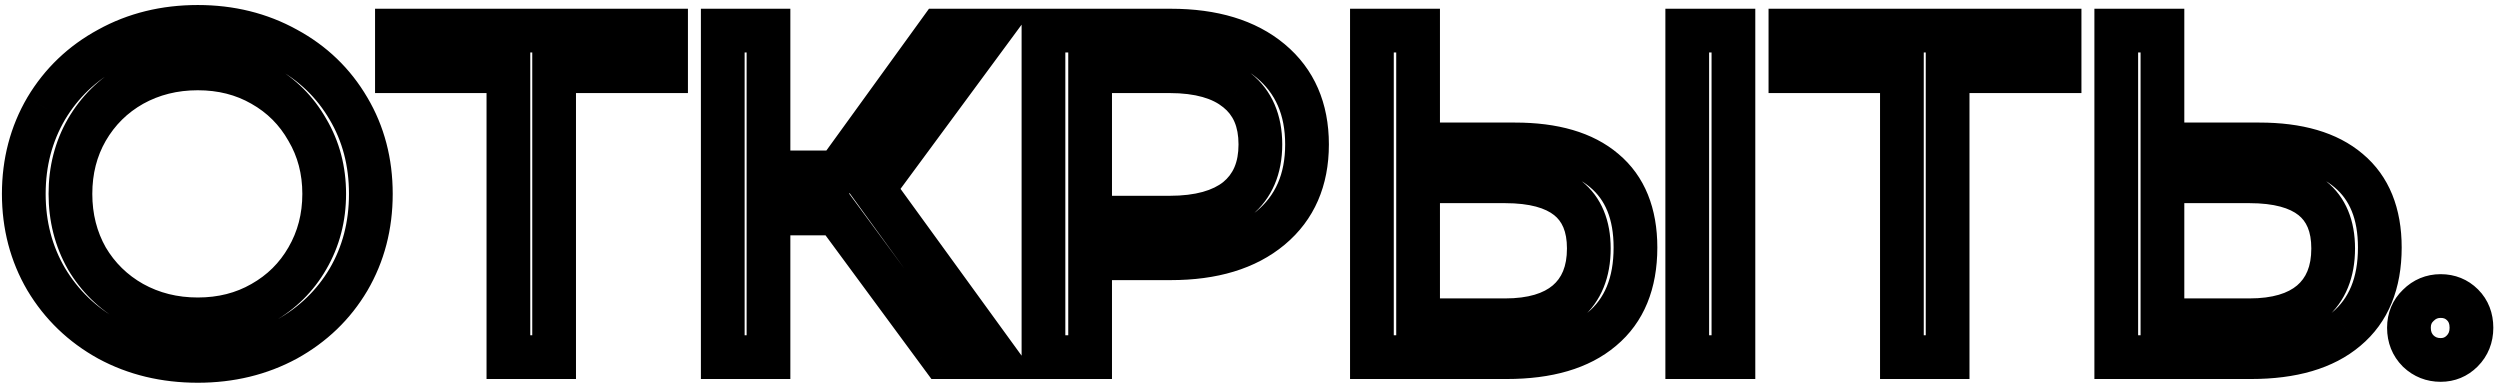<?xml version="1.0" encoding="UTF-8"?> <svg xmlns="http://www.w3.org/2000/svg" width="343" height="53" viewBox="0 0 343 53" fill="none"> <path d="M14.912 46.568L13.46 49.193L13.472 49.2L13.484 49.206L14.912 46.568ZM6.336 38.312L3.747 39.828L3.754 39.839L3.761 39.851L6.336 38.312ZM6.336 14.888L3.761 13.349L3.754 13.361L3.747 13.373L6.336 14.888ZM14.912 6.696L16.34 9.334L16.352 9.328L16.364 9.321L14.912 6.696ZM39.296 6.696L37.844 9.321L37.856 9.328L37.868 9.334L39.296 6.696ZM47.808 14.888L45.219 16.404L45.223 16.41L45.227 16.417L47.808 14.888ZM47.808 38.376L50.389 39.905L50.393 39.898L50.397 39.892L47.808 38.376ZM39.296 46.568L40.724 49.206L40.736 49.2L40.748 49.193L39.296 46.568ZM35.968 41.576L34.493 38.964L34.484 38.969L34.475 38.974L35.968 41.576ZM42.176 35.432L39.582 33.926L39.578 33.932L39.574 33.939L42.176 35.432ZM42.176 17.832L39.563 19.307L39.578 19.332L39.592 19.357L42.176 17.832ZM35.968 11.624L34.475 14.226L34.484 14.231L34.493 14.236L35.968 11.624ZM18.176 11.624L16.719 9.002L16.71 9.006L16.701 9.012L18.176 11.624ZM11.904 17.832L9.31 16.326L9.306 16.332L9.302 16.339L11.904 17.832ZM11.904 35.432L9.292 36.907L9.306 36.932L9.32 36.957L11.904 35.432ZM18.176 41.576L16.701 44.188L16.71 44.194L16.719 44.199L18.176 41.576ZM27.136 46.512C23.063 46.512 19.487 45.633 16.34 43.93L13.484 49.206C17.591 51.429 22.164 52.512 27.136 52.512V46.512ZM16.364 43.943C13.193 42.189 10.725 39.809 8.911 36.773L3.761 39.851C6.128 43.813 9.378 46.936 13.46 49.193L16.364 43.943ZM8.925 36.797C7.163 33.787 6.264 30.412 6.264 26.6H0.264C0.264 31.407 1.413 35.84 3.747 39.828L8.925 36.797ZM6.264 26.6C6.264 22.788 7.163 19.413 8.925 16.404L3.747 13.373C1.413 17.36 0.264 21.793 0.264 26.6H6.264ZM8.911 16.427C10.722 13.397 13.182 11.044 16.34 9.334L13.484 4.058C9.389 6.274 6.131 9.382 3.761 13.349L8.911 16.427ZM16.364 9.321C19.506 7.584 23.074 6.688 27.136 6.688V0.688C22.153 0.688 17.571 1.798 13.46 4.071L16.364 9.321ZM27.136 6.688C31.151 6.688 34.698 7.581 37.844 9.321L40.748 4.071C36.641 1.8 32.081 0.688 27.136 0.688V6.688ZM37.868 9.334C41.021 11.041 43.453 13.387 45.219 16.404L50.397 13.373C48.067 9.392 44.824 6.277 40.724 4.058L37.868 9.334ZM45.227 16.417C46.978 19.372 47.88 22.74 47.88 26.6H53.88C53.88 21.756 52.734 17.316 50.389 13.359L45.227 16.417ZM47.88 26.6C47.88 30.46 46.978 33.855 45.219 36.861L50.397 39.892C52.734 35.899 53.88 31.444 53.88 26.6H47.88ZM45.227 36.847C43.46 39.828 41.019 42.187 37.844 43.943L40.748 49.193C44.826 46.938 48.06 43.836 50.389 39.905L45.227 36.847ZM37.868 43.93C34.717 45.635 31.162 46.512 27.136 46.512V52.512C32.07 52.512 36.621 51.427 40.724 49.206L37.868 43.93ZM27.136 46.816C30.894 46.816 34.362 45.956 37.461 44.178L34.475 38.974C32.369 40.182 29.949 40.816 27.136 40.816V46.816ZM37.443 44.188C40.552 42.434 43.013 40.001 44.778 36.925L39.574 33.939C38.352 36.068 36.675 37.732 34.493 38.964L37.443 44.188ZM44.77 36.938C46.588 33.808 47.48 30.339 47.48 26.6H41.48C41.48 29.346 40.836 31.766 39.582 33.926L44.77 36.938ZM47.48 26.6C47.48 22.862 46.588 19.405 44.76 16.307L39.592 19.357C40.836 21.464 41.48 23.853 41.48 26.6H47.48ZM44.788 16.357C43.027 13.236 40.564 10.773 37.443 9.012L34.493 14.236C36.663 15.461 38.339 17.137 39.563 19.307L44.788 16.357ZM37.461 9.022C34.362 7.244 30.894 6.384 27.136 6.384V12.384C29.949 12.384 32.369 13.018 34.475 14.226L37.461 9.022ZM27.136 6.384C23.377 6.384 19.883 7.244 16.719 9.002L19.633 14.246C21.845 13.018 24.325 12.384 27.136 12.384V6.384ZM16.701 9.012C13.588 10.769 11.112 13.222 9.31 16.326L14.498 19.338C15.768 17.151 17.474 15.465 19.651 14.236L16.701 9.012ZM9.302 16.339C7.527 19.432 6.664 22.877 6.664 26.6H12.664C12.664 23.838 13.294 21.437 14.506 19.325L9.302 16.339ZM6.664 26.6C6.664 30.323 7.527 33.781 9.292 36.907L14.517 33.957C13.294 31.792 12.664 29.362 12.664 26.6H6.664ZM9.32 36.957C11.126 40.016 13.6 42.438 16.701 44.188L19.651 38.964C17.462 37.728 15.755 36.054 14.488 33.907L9.32 36.957ZM16.719 44.199C19.883 45.956 23.377 46.816 27.136 46.816V40.816C24.325 40.816 21.845 40.182 19.633 38.953L16.719 44.199ZM91.385 9.768V12.768H94.385V9.768H91.385ZM76.025 9.768V6.768H73.025V9.768H76.025ZM76.025 49V52H79.025V49H76.025ZM69.753 49H66.753V52H69.753V49ZM69.753 9.768H72.753V6.768H69.753V9.768ZM54.457 9.768H51.457V12.768H54.457V9.768ZM54.457 4.2V1.2H51.457V4.2H54.457ZM91.385 4.2H94.385V1.2H91.385V4.2ZM91.385 6.768H76.025V12.768H91.385V6.768ZM73.025 9.768V49H79.025V9.768H73.025ZM76.025 46H69.753V52H76.025V46ZM72.753 49V9.768H66.753V49H72.753ZM69.753 6.768H54.457V12.768H69.753V6.768ZM57.457 9.768V4.2H51.457V9.768H57.457ZM54.457 7.2H91.385V1.2H54.457V7.2ZM88.385 4.2V9.768H94.385V4.2H88.385ZM114.78 29.288L117.194 27.508L116.295 26.288H114.78V29.288ZM105.436 29.288V26.288H102.436V29.288H105.436ZM105.436 49V52H108.436V49H105.436ZM99.163 49H96.163V52H99.163V49ZM99.163 4.2V1.2H96.163V4.2H99.163ZM105.436 4.2H108.436V1.2H105.436V4.2ZM105.436 23.656H102.436V26.656H105.436V23.656ZM114.908 23.656V26.656H116.44L117.338 25.415L114.908 23.656ZM128.988 4.2V1.2H127.455L126.557 2.441L128.988 4.2ZM135.836 4.2L138.25 5.981L141.775 1.2H135.836V4.2ZM119.836 25.896L117.421 24.115L116.118 25.882L117.408 27.658L119.836 25.896ZM136.604 49V52H142.488L139.031 47.238L136.604 49ZM129.308 49L126.893 50.78L127.792 52H129.308V49ZM114.78 26.288H105.436V32.288H114.78V26.288ZM102.436 29.288V49H108.436V29.288H102.436ZM105.436 46H99.163V52H105.436V46ZM102.164 49V4.2H96.163V49H102.164ZM99.163 7.2H105.436V1.2H99.163V7.2ZM102.436 4.2V23.656H108.436V4.2H102.436ZM105.436 26.656H114.908V20.656H105.436V26.656ZM117.338 25.415L131.418 5.959L126.557 2.441L112.477 21.897L117.338 25.415ZM128.988 7.2H135.836V1.2H128.988V7.2ZM133.421 2.419L117.421 24.115L122.25 27.677L138.25 5.981L133.421 2.419ZM117.408 27.658L134.176 50.762L139.031 47.238L122.263 24.134L117.408 27.658ZM136.604 46H129.308V52H136.604V46ZM131.722 47.22L117.194 27.508L112.365 31.068L126.893 50.78L131.722 47.22ZM149.564 35.432V32.432H146.564V35.432H149.564ZM149.564 49V52H152.564V49H149.564ZM143.164 49H140.164V52H143.164V49ZM143.164 4.2V1.2H140.164V4.2H143.164ZM169.724 27.304L171.598 29.647L171.612 29.635L171.626 29.624L169.724 27.304ZM169.724 12.392L167.821 14.712L167.835 14.723L167.849 14.735L169.724 12.392ZM149.564 9.768V6.768H146.564V9.768H149.564ZM149.564 29.864H146.564V32.864H149.564V29.864ZM160.636 7.2C165.976 7.2 169.781 8.473 172.411 10.665L176.252 6.055C172.226 2.7 166.901 1.2 160.636 1.2V7.2ZM172.411 10.665C174.966 12.794 176.324 15.719 176.324 19.816H182.324C182.324 14.185 180.353 9.473 176.252 6.055L172.411 10.665ZM176.324 19.816C176.324 23.913 174.966 26.838 172.411 28.967L176.252 33.577C180.353 30.159 182.324 25.447 182.324 19.816H176.324ZM172.411 28.967C169.781 31.159 165.976 32.432 160.636 32.432V38.432C166.901 38.432 172.226 36.932 176.252 33.577L172.411 28.967ZM160.636 32.432H149.564V38.432H160.636V32.432ZM146.564 35.432V49H152.564V35.432H146.564ZM149.564 46H143.164V52H149.564V46ZM146.164 49V4.2H140.164V49H146.164ZM143.164 7.2H160.636V1.2H143.164V7.2ZM160.444 32.864C164.861 32.864 168.729 31.942 171.598 29.647L167.849 24.961C166.452 26.08 164.133 26.864 160.444 26.864V32.864ZM171.626 29.624C174.579 27.202 175.924 23.782 175.924 19.816H169.924C169.924 22.335 169.135 23.907 167.821 24.984L171.626 29.624ZM175.924 19.816C175.924 15.852 174.579 12.434 171.598 10.049L167.849 14.735C169.135 15.763 169.924 17.295 169.924 19.816H175.924ZM171.626 10.072C168.754 7.718 164.875 6.768 160.444 6.768V12.768C164.118 12.768 166.426 13.568 167.821 14.712L171.626 10.072ZM160.444 6.768H149.564V12.768H160.444V6.768ZM146.564 9.768V29.864H152.564V9.768H146.564ZM149.564 32.864H160.444V26.864H149.564V32.864ZM220.098 23.4L218.157 25.688L218.166 25.695L218.174 25.702L220.098 23.4ZM219.778 45.16L217.857 42.855L217.85 42.862L217.842 42.869L219.778 45.16ZM188.226 49H185.226V52H188.226V49ZM188.226 4.2V1.2H185.226V4.2H188.226ZM194.562 4.2H197.562V1.2H194.562V4.2ZM194.562 19.816H191.562V22.816H194.562V19.816ZM214.978 41.448L216.918 43.736L216.922 43.733L214.978 41.448ZM194.562 24.872V21.872H191.562V24.872H194.562ZM194.562 43.944H191.562V46.944H194.562V43.944ZM231.49 4.2V1.2H228.49V4.2H231.49ZM237.826 4.2H240.826V1.2H237.826V4.2ZM237.826 49V52H240.826V49H237.826ZM231.49 49H228.49V52H231.49V49ZM207.874 22.816C212.806 22.816 216.08 23.925 218.157 25.688L222.039 21.113C218.484 18.096 213.609 16.816 207.874 16.816V22.816ZM218.174 25.702C220.186 27.383 221.386 29.958 221.386 33.96H227.386C227.386 28.661 225.728 24.195 222.022 21.098L218.174 25.702ZM221.386 33.96C221.386 38.198 220.092 40.993 217.857 42.855L221.699 47.465C225.608 44.207 227.386 39.536 227.386 33.96H221.386ZM217.842 42.869C215.546 44.809 211.988 46 206.722 46V52C212.806 52 217.952 50.631 221.714 47.451L217.842 42.869ZM206.722 46H188.226V52H206.722V46ZM191.226 49V4.2H185.226V49H191.226ZM188.226 7.2H194.562V1.2H188.226V7.2ZM191.562 4.2V19.816H197.562V4.2H191.562ZM194.562 22.816H207.874V16.816H194.562V22.816ZM206.466 46.944C210.58 46.944 214.217 46.026 216.918 43.736L213.038 39.16C211.813 40.198 209.776 40.944 206.466 40.944V46.944ZM216.922 43.733C219.741 41.334 220.986 37.96 220.986 34.088H214.986C214.986 36.616 214.226 38.149 213.034 39.163L216.922 43.733ZM220.986 34.088C220.986 30.354 219.786 27.078 216.98 24.833C214.302 22.691 210.627 21.872 206.466 21.872V27.872C209.985 27.872 212.07 28.589 213.232 29.519C214.266 30.346 214.986 31.678 214.986 34.088H220.986ZM206.466 21.872H194.562V27.872H206.466V21.872ZM191.562 24.872V43.944H197.562V24.872H191.562ZM194.562 46.944H206.466V40.944H194.562V46.944ZM231.49 7.2H237.826V1.2H231.49V7.2ZM234.826 4.2V49H240.826V4.2H234.826ZM237.826 46H231.49V52H237.826V46ZM234.49 49V4.2H228.49V49H234.49ZM282.573 9.768V12.768H285.573V9.768H282.573ZM267.213 9.768V6.768H264.213V9.768H267.213ZM267.213 49V52H270.213V49H267.213ZM260.941 49H257.941V52H260.941V49ZM260.941 9.768H263.941V6.768H260.941V9.768ZM245.645 9.768H242.645V12.768H245.645V9.768ZM245.645 4.2V1.2H242.645V4.2H245.645ZM282.573 4.2H285.573V1.2H282.573V4.2ZM282.573 6.768H267.213V12.768H282.573V6.768ZM264.213 9.768V49H270.213V9.768H264.213ZM267.213 46H260.941V52H267.213V46ZM263.941 49V9.768H257.941V49H263.941ZM260.941 6.768H245.645V12.768H260.941V6.768ZM248.645 9.768V4.2H242.645V9.768H248.645ZM245.645 7.2H282.573V1.2H245.645V7.2ZM279.573 4.2V9.768H285.573V4.2H279.573ZM322.223 23.4L320.282 25.688L320.291 25.695L320.299 25.702L322.223 23.4ZM321.903 45.16L319.982 42.855L319.975 42.862L319.967 42.869L321.903 45.16ZM290.351 49H287.351V52H290.351V49ZM290.351 4.2V1.2H287.351V4.2H290.351ZM296.687 4.2H299.687V1.2H296.687V4.2ZM296.687 19.816H293.687V22.816H296.687V19.816ZM317.103 41.448L319.043 43.736L319.047 43.733L317.103 41.448ZM296.687 24.872V21.872H293.687V24.872H296.687ZM296.687 43.944H293.687V46.944H296.687V43.944ZM309.999 22.816C314.931 22.816 318.205 23.925 320.282 25.688L324.164 21.113C320.609 18.096 315.734 16.816 309.999 16.816V22.816ZM320.299 25.702C322.311 27.383 323.511 29.958 323.511 33.96H329.511C329.511 28.661 327.853 24.195 324.147 21.098L320.299 25.702ZM323.511 33.96C323.511 38.198 322.217 40.993 319.982 42.855L323.824 47.465C327.733 44.207 329.511 39.536 329.511 33.96H323.511ZM319.967 42.869C317.671 44.809 314.113 46 308.847 46V52C314.931 52 320.077 50.631 323.839 47.451L319.967 42.869ZM308.847 46H290.351V52H308.847V46ZM293.351 49V4.2H287.351V49H293.351ZM290.351 7.2H296.687V1.2H290.351V7.2ZM293.687 4.2V19.816H299.687V4.2H293.687ZM296.687 22.816H309.999V16.816H296.687V22.816ZM308.591 46.944C312.705 46.944 316.342 46.026 319.043 43.736L315.163 39.16C313.938 40.198 311.901 40.944 308.591 40.944V46.944ZM319.047 43.733C321.866 41.334 323.111 37.96 323.111 34.088H317.111C317.111 36.616 316.351 38.149 315.159 39.163L319.047 43.733ZM323.111 34.088C323.111 30.354 321.911 27.078 319.105 24.833C316.427 22.691 312.752 21.872 308.591 21.872V27.872C312.11 27.872 314.195 28.589 315.357 29.519C316.391 30.346 317.111 31.678 317.111 34.088H323.111ZM308.591 21.872H296.687V27.872H308.591V21.872ZM293.687 24.872V43.944H299.687V24.872H293.687ZM296.687 46.944H308.591V40.944H296.687V46.944ZM331.786 48.168L329.665 50.289L329.692 50.316L329.72 50.343L331.786 48.168ZM331.786 41.896L333.853 44.071L333.881 44.044L333.908 44.017L331.786 41.896ZM337.867 41.832L339.988 39.711L339.988 39.711L337.867 41.832ZM337.803 48.168L339.924 50.289L339.924 50.289L337.803 48.168ZM334.859 46.384C334.42 46.384 334.139 46.265 333.853 45.993L329.72 50.343C331.14 51.692 332.908 52.384 334.859 52.384V46.384ZM333.908 46.047C333.654 45.793 333.507 45.506 333.507 44.968H327.507C327.507 46.99 328.212 48.837 329.665 50.289L333.908 46.047ZM333.507 44.968C333.507 44.506 333.629 44.283 333.853 44.071L329.72 39.721C328.237 41.13 327.507 42.956 327.507 44.968H333.507ZM333.908 44.017C334.205 43.72 334.469 43.616 334.859 43.616V37.616C332.859 37.616 331.075 38.365 329.665 39.775L333.908 44.017ZM334.859 43.616C335.295 43.616 335.523 43.731 335.745 43.953L339.988 39.711C338.589 38.312 336.812 37.616 334.859 37.616V43.616ZM335.745 43.953C335.925 44.133 336.083 44.382 336.083 44.968H342.083C342.083 42.994 341.429 41.152 339.988 39.711L335.745 43.953ZM336.083 44.968C336.083 45.506 335.935 45.793 335.681 46.047L339.924 50.289C341.377 48.837 342.083 46.99 342.083 44.968H336.083ZM335.681 46.047C335.436 46.292 335.219 46.384 334.859 46.384V52.384C336.802 52.384 338.547 51.666 339.924 50.289L335.681 46.047Z" fill="black"></path> </svg> 